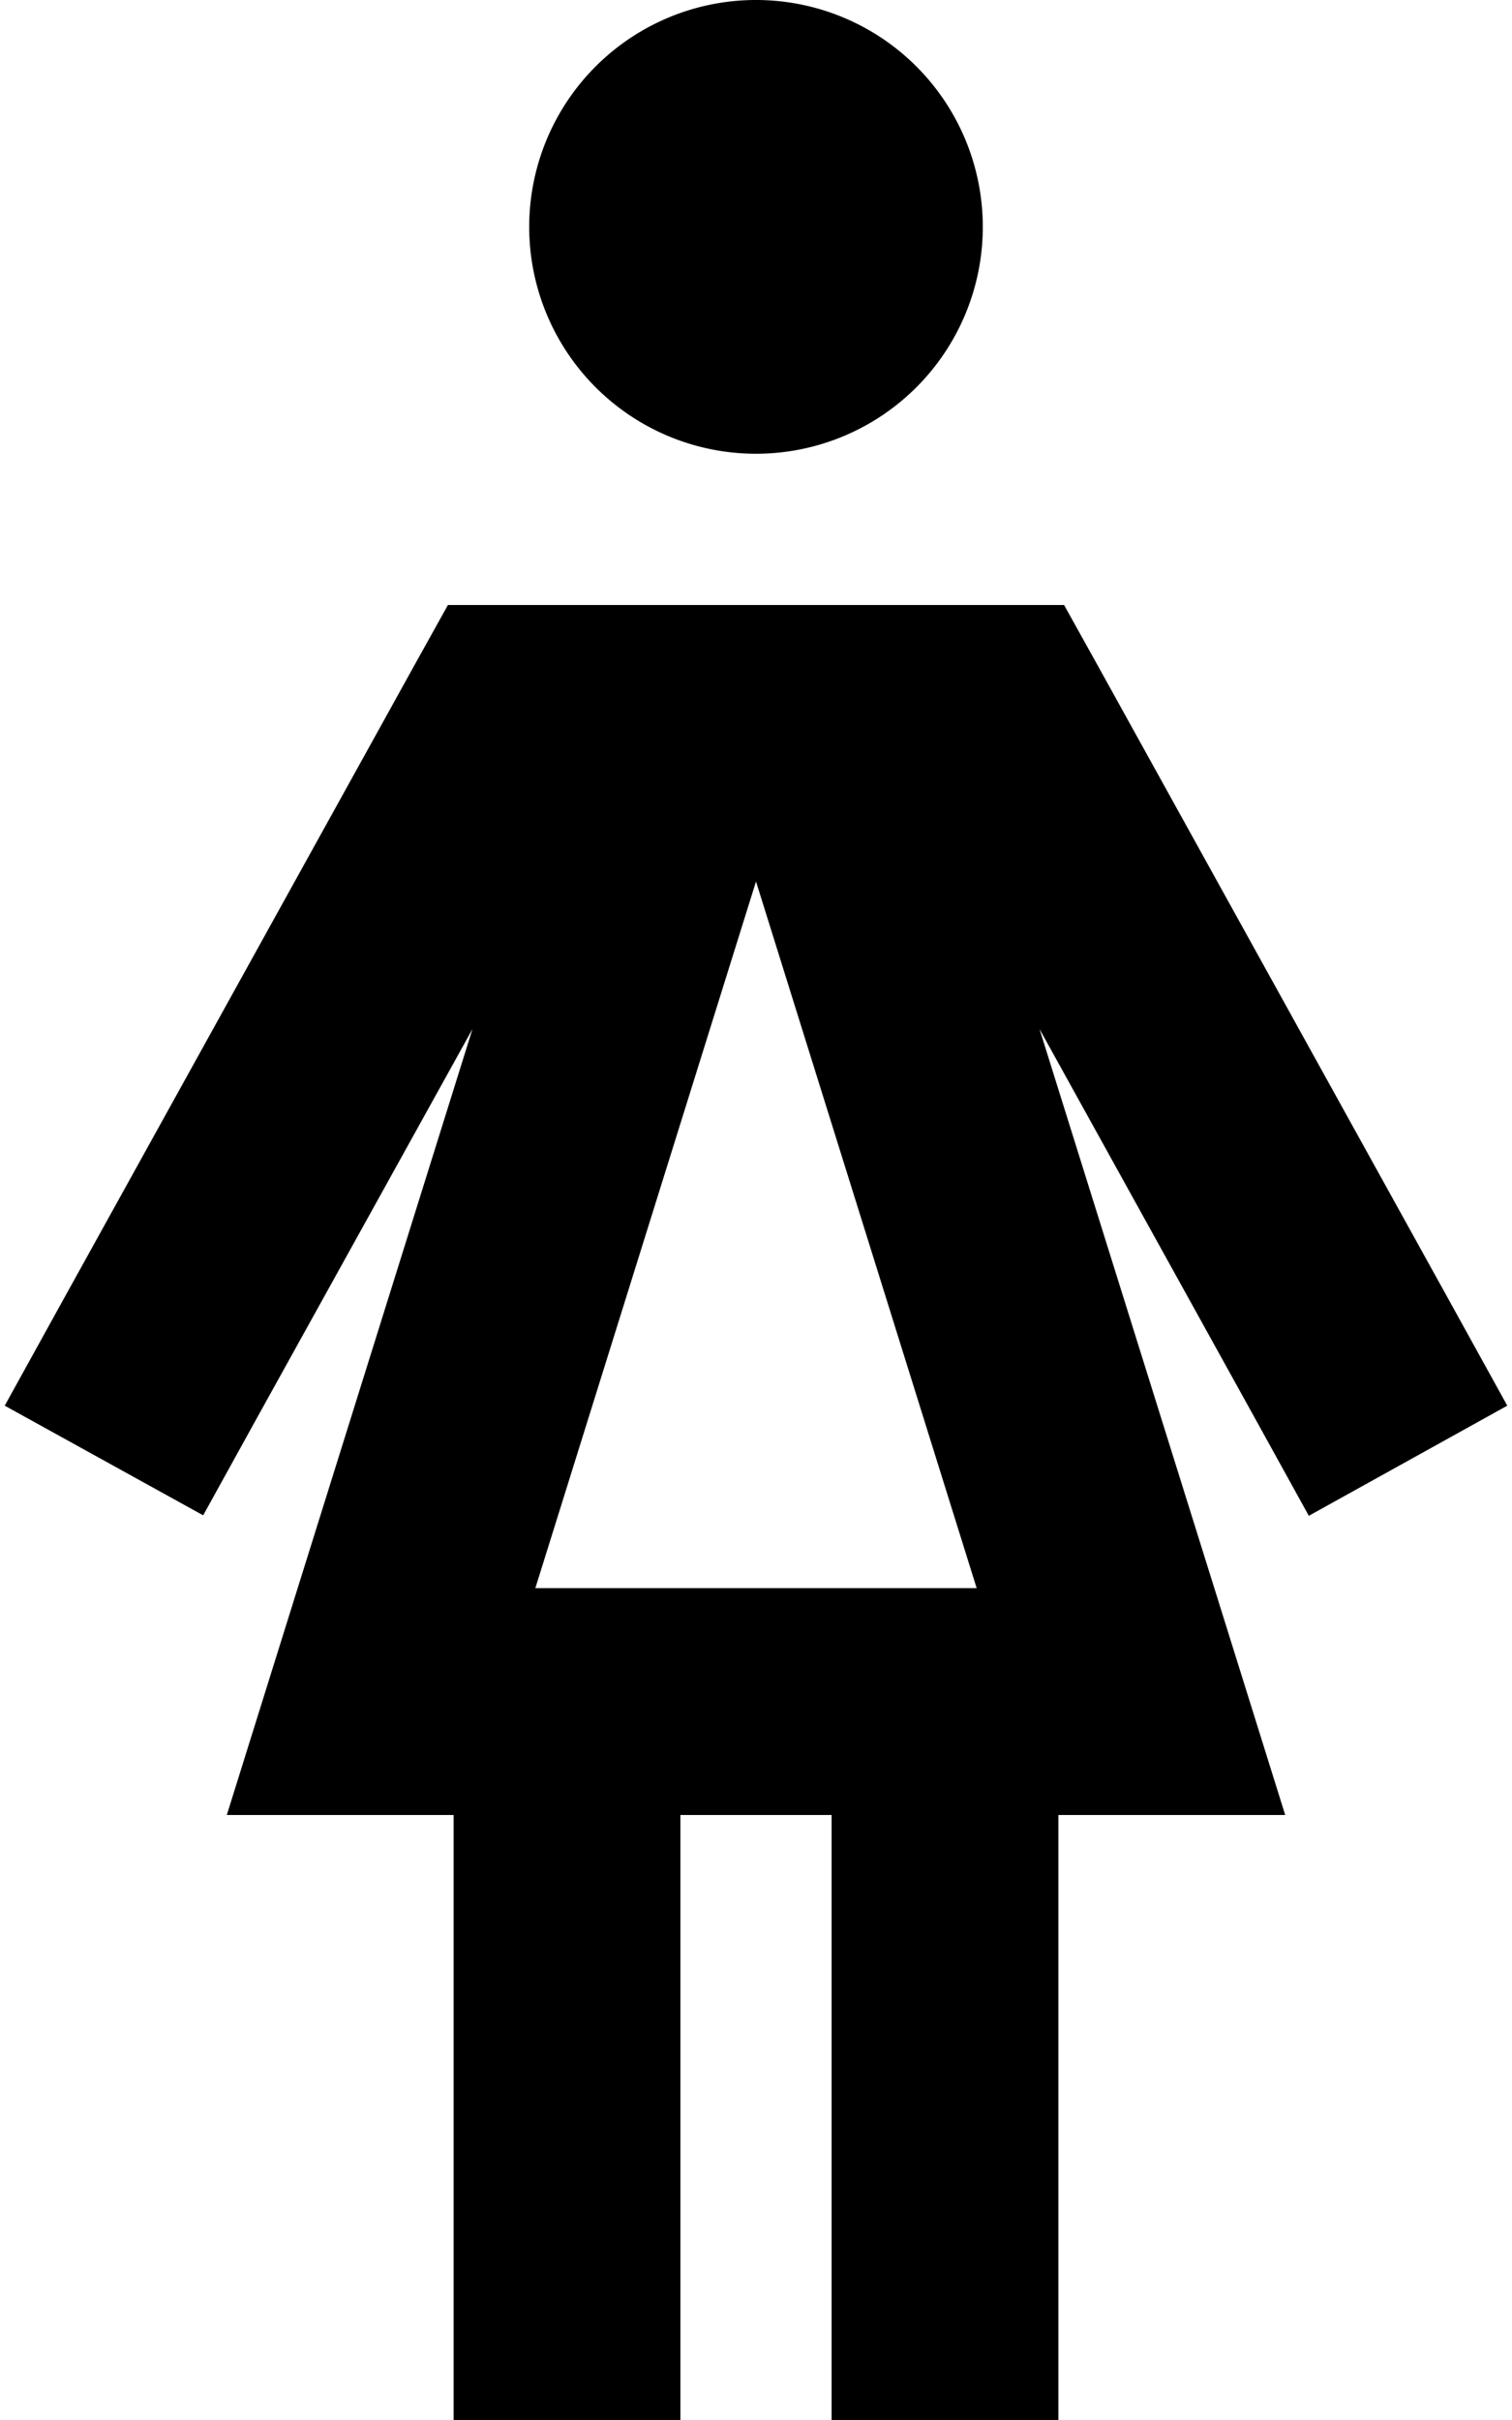<svg xmlns="http://www.w3.org/2000/svg" viewBox="0 0 320 512"><!--! Font Awesome Pro 6.5.1 by @fontawesome - https://fontawesome.com License - https://fontawesome.com/license (Commercial License) Copyright 2023 Fonticons, Inc. --><path d="M112 48a48 48 0 1 1 96 0 48 48 0 1 1 -96 0zM94.8 128h14.1H128h64 19.1 14.1l6.9 12.4 75.3 136 11.6 21-42 23.3-11.6-21L220 217.7 257 336l15 48H224V488v24H176V488 384H144V488v24H96V488 384H48l15-48 37-118.3L54.6 299.6 43 320.6 1 297.4l11.6-21 75.3-136L94.8 128zM206.7 336L160 186.5 113.3 336h93.4z"/></svg>